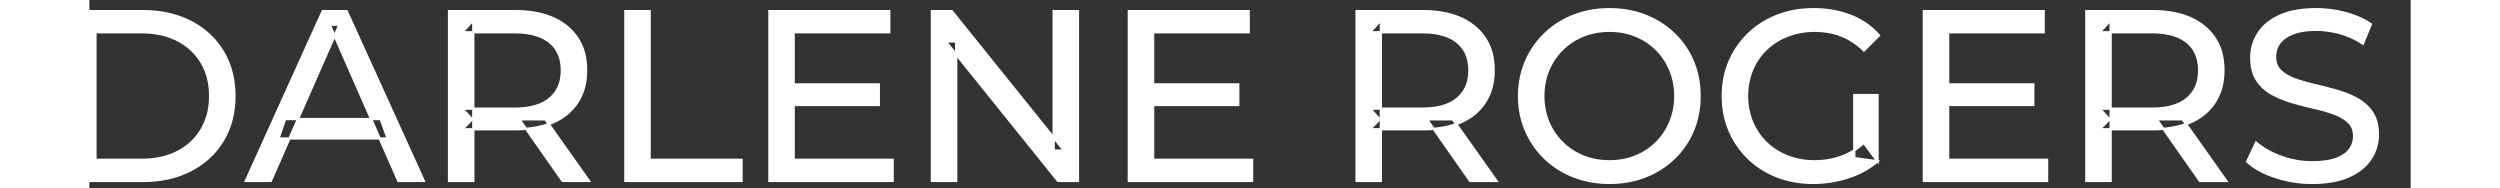 <svg width="951.1" height="71.601" viewBox="7.5 -3.801 957.1 77.601" xmlns="http://www.w3.org/2000/svg"><rect x="7.5" y="-3.801" width="957.1" height="77.601" fill="#333333" stroke="none"/><g id="svgGroup" stroke-linecap="round" fill-rule="evenodd" font-size="9pt" stroke="#ffffff" stroke-width="0.25mm" fill="#ffffff" style="stroke:#ffffff;stroke-width:0.25mm;fill:#ffffff"><path d="M 364.9 70.801 L 354.9 70.801 L 354.9 0.801 L 363.1 0.801 L 409.4 58.301 L 405.1 58.301 L 405.1 0.801 L 415.1 0.801 L 415.1 70.801 L 406.9 70.801 L 360.6 13.301 L 364.9 13.301 L 364.9 70.801 Z M 744.8 62.701 L 735.2 61.401 L 735.2 35.401 L 744.8 35.401 L 744.8 62.701 L 739.1 55.101 A 30.692 30.692 0 0 1 737.139 56.782 A 25.548 25.548 0 0 1 729.55 60.951 Q 724.4 62.701 718.8 62.701 A 34.562 34.562 0 0 1 716.582 62.63 A 29.331 29.331 0 0 1 707.7 60.701 Q 702.6 58.701 698.85 55.051 Q 695.1 51.401 693.05 46.451 A 26.264 26.264 0 0 1 692.406 44.727 A 27.974 27.974 0 0 1 691 35.801 A 31.85 31.85 0 0 1 691.041 34.186 A 27.309 27.309 0 0 1 693.05 25.051 Q 695.1 20.101 698.85 16.501 A 25.38 25.38 0 0 1 700.087 15.388 A 26.949 26.949 0 0 1 707.75 10.901 A 28.408 28.408 0 0 1 710.756 9.923 A 31.657 31.657 0 0 1 718.9 8.901 Q 724.8 8.901 729.85 10.851 A 25.335 25.335 0 0 1 733.606 12.673 A 29.42 29.42 0 0 1 739.2 17.001 L 745.4 10.801 Q 740.6 5.401 733.7 2.701 A 37.634 37.634 0 0 0 728.096 1.003 A 44.386 44.386 0 0 0 718.5 0.001 A 47.353 47.353 0 0 0 713.998 0.21 A 38.97 38.97 0 0 0 703.5 2.651 Q 696.7 5.301 691.65 10.151 Q 686.6 15.001 683.8 21.501 A 33.027 33.027 0 0 0 682.149 26.34 A 37.816 37.816 0 0 0 681 35.801 A 41.385 41.385 0 0 0 681.116 38.916 A 34.657 34.657 0 0 0 683.8 50.101 Q 686.6 56.601 691.6 61.451 Q 696.6 66.301 703.4 68.951 A 37.281 37.281 0 0 0 708.683 70.565 A 43.291 43.291 0 0 0 718.3 71.601 Q 725.7 71.601 732.65 69.351 A 40.524 40.524 0 0 0 733.938 68.91 A 35.119 35.119 0 0 0 744.8 62.701 Z M 897.2 62.801 L 900.9 55.001 A 27.842 27.842 0 0 0 905.751 58.369 Q 908.106 59.676 910.918 60.733 A 45.979 45.979 0 0 0 911.1 60.801 Q 917.3 63.101 924 63.101 A 43.567 43.567 0 0 0 927.922 62.935 Q 929.827 62.762 931.437 62.409 A 18.754 18.754 0 0 0 933.9 61.701 Q 936.93 60.584 938.688 58.801 A 8.64 8.64 0 0 0 939.5 57.851 Q 941.3 55.401 941.3 52.301 A 8.945 8.945 0 0 0 940.92 49.63 A 7.122 7.122 0 0 0 938.95 46.501 Q 936.669 44.365 933.069 43.03 A 24.656 24.656 0 0 0 932.85 42.951 A 62.293 62.293 0 0 0 928.001 41.435 A 77.48 77.48 0 0 0 924.6 40.601 Q 920.1 39.601 915.55 38.251 Q 911 36.901 907.25 34.801 Q 903.5 32.701 901.2 29.151 Q 899.188 26.044 898.936 21.368 A 25.468 25.468 0 0 1 898.9 20.001 Q 898.9 14.601 901.75 10.051 A 17.59 17.59 0 0 1 906.375 5.174 A 24.573 24.573 0 0 1 910.55 2.751 A 26.948 26.948 0 0 1 916.149 0.92 Q 918.926 0.316 922.172 0.109 A 55.374 55.374 0 0 1 925.7 0.001 Q 931.8 0.001 937.8 1.601 A 37.78 37.78 0 0 1 943.723 3.696 A 29.942 29.942 0 0 1 948.2 6.201 L 944.9 14.201 Q 940.4 11.201 935.4 9.851 A 38.907 38.907 0 0 0 928.667 8.632 A 33.83 33.83 0 0 0 925.7 8.501 Q 921.335 8.501 918.12 9.321 A 17.691 17.691 0 0 0 916 10.001 A 16.236 16.236 0 0 0 913.534 11.208 Q 912.215 12.008 911.276 12.994 A 8.663 8.663 0 0 0 910.45 14.001 Q 908.7 16.501 908.7 19.601 A 9.419 9.419 0 0 0 909.044 22.214 A 7.115 7.115 0 0 0 911.05 25.501 A 14.645 14.645 0 0 0 914.039 27.638 Q 915.449 28.411 917.147 28.999 A 47.069 47.069 0 0 0 917.15 29.001 A 75.128 75.128 0 0 0 921.868 30.456 A 94.322 94.322 0 0 0 925.4 31.351 Q 929.9 32.401 934.45 33.701 Q 939 35.001 942.75 37.101 Q 946.5 39.201 948.8 42.701 Q 951.1 46.201 951.1 51.701 Q 951.1 57.001 948.2 61.551 A 17.659 17.659 0 0 1 943.646 66.319 A 24.933 24.933 0 0 1 939.25 68.851 Q 934.263 71.117 927.137 71.516 A 56.225 56.225 0 0 1 924 71.601 Q 916 71.601 908.7 69.151 Q 902.826 67.179 898.959 64.269 A 22.208 22.208 0 0 1 897.2 62.801 Z M 82.3 70.801 L 72 70.801 L 103.7 0.801 L 113.6 0.801 L 145.4 70.801 L 134.9 70.801 L 106.6 6.401 L 110.6 6.401 L 82.3 70.801 Z M 338.7 70.801 L 287.9 70.801 L 287.9 0.801 L 337.3 0.801 L 337.3 9.501 L 297.9 9.501 L 297.9 62.101 L 338.7 62.101 L 338.7 70.801 Z M 486.9 70.801 L 436.1 70.801 L 436.1 0.801 L 485.5 0.801 L 485.5 9.501 L 446.1 9.501 L 446.1 62.101 L 486.9 62.101 L 486.9 70.801 Z M 814.7 70.801 L 763.9 70.801 L 763.9 0.801 L 813.3 0.801 L 813.3 9.501 L 773.9 9.501 L 773.9 62.101 L 814.7 62.101 L 814.7 70.801 Z M 165.8 70.801 L 155.8 70.801 L 155.8 0.801 L 183.1 0.801 A 46.328 46.328 0 0 1 191.674 1.545 Q 196.472 2.45 200.283 4.452 A 24.419 24.419 0 0 1 204.5 7.251 A 21.056 21.056 0 0 1 212.07 21.397 A 30.401 30.401 0 0 1 212.3 25.201 A 27.638 27.638 0 0 1 211.581 31.647 A 21.292 21.292 0 0 1 208.8 38.251 A 21.762 21.762 0 0 1 200.758 45.632 A 27.037 27.037 0 0 1 198.8 46.601 A 31.633 31.633 0 0 1 191.686 48.764 Q 188.477 49.362 184.814 49.475 A 55.998 55.998 0 0 1 183.1 49.501 L 161.3 49.501 L 165.8 44.901 L 165.8 70.801 Z M 540 70.801 L 530 70.801 L 530 0.801 L 557.3 0.801 A 46.328 46.328 0 0 1 565.874 1.545 Q 570.672 2.45 574.483 4.452 A 24.419 24.419 0 0 1 578.7 7.251 A 21.056 21.056 0 0 1 586.27 21.397 A 30.401 30.401 0 0 1 586.5 25.201 A 27.638 27.638 0 0 1 585.781 31.647 A 21.292 21.292 0 0 1 583 38.251 A 21.762 21.762 0 0 1 574.958 45.632 A 27.037 27.037 0 0 1 573 46.601 A 31.633 31.633 0 0 1 565.886 48.764 Q 562.677 49.362 559.014 49.475 A 55.998 55.998 0 0 1 557.3 49.501 L 535.5 49.501 L 540 44.901 L 540 70.801 Z M 840.9 70.801 L 830.9 70.801 L 830.9 0.801 L 858.2 0.801 A 46.328 46.328 0 0 1 866.774 1.545 Q 871.572 2.45 875.383 4.452 A 24.419 24.419 0 0 1 879.6 7.251 A 21.056 21.056 0 0 1 887.17 21.397 A 30.401 30.401 0 0 1 887.4 25.201 A 27.638 27.638 0 0 1 886.681 31.647 A 21.292 21.292 0 0 1 883.9 38.251 A 21.762 21.762 0 0 1 875.858 45.632 A 27.037 27.037 0 0 1 873.9 46.601 A 31.633 31.633 0 0 1 866.786 48.764 Q 863.577 49.362 859.914 49.475 A 55.998 55.998 0 0 1 858.2 49.501 L 836.4 49.501 L 840.9 44.901 L 840.9 70.801 Z M 29.5 70.801 L 0 70.801 L 0 0.801 L 29.5 0.801 Q 40.7 0.801 49.25 5.201 Q 57.8 9.601 62.55 17.501 Q 67.3 25.401 67.3 35.801 A 38.623 38.623 0 0 1 66.037 45.861 A 32.051 32.051 0 0 1 62.55 54.101 Q 57.8 62.001 49.25 66.401 A 39.305 39.305 0 0 1 36.887 70.281 A 50.766 50.766 0 0 1 29.5 70.801 Z M 276.4 70.801 L 228.5 70.801 L 228.5 0.801 L 238.5 0.801 L 238.5 62.101 L 276.4 62.101 L 276.4 70.801 Z M 623.619 70.266 A 41.692 41.692 0 0 0 634.3 71.601 Q 642.3 71.601 649.05 68.951 Q 655.8 66.301 660.85 61.451 Q 665.9 56.601 668.65 50.101 A 33.484 33.484 0 0 0 670.326 45.043 A 38.579 38.579 0 0 0 671.4 35.801 Q 671.4 28.001 668.65 21.501 Q 665.9 15.001 660.85 10.151 Q 655.8 5.301 649.05 2.651 Q 642.3 0.001 634.3 0.001 A 46.114 46.114 0 0 0 630.696 0.139 A 38.604 38.604 0 0 0 619.4 2.701 Q 612.6 5.401 607.6 10.251 Q 602.6 15.101 599.8 21.601 A 33.135 33.135 0 0 0 598.322 25.787 A 37.008 37.008 0 0 0 597 35.801 A 40.88 40.88 0 0 0 597.068 38.177 A 34.75 34.75 0 0 0 599.8 50.001 Q 602.6 56.501 607.6 61.351 A 34.181 34.181 0 0 0 608.554 62.241 A 35.747 35.747 0 0 0 619.45 68.901 A 37.364 37.364 0 0 0 623.619 70.266 Z M 10 9.501 L 10 62.101 L 28.9 62.101 Q 37.6 62.101 43.95 58.801 Q 50.3 55.501 53.8 49.551 A 25.337 25.337 0 0 0 57.081 39.585 A 31.946 31.946 0 0 0 57.3 35.801 A 30.094 30.094 0 0 0 56.452 28.508 A 24.09 24.09 0 0 0 53.8 22.001 Q 50.3 16.101 43.95 12.801 A 28.553 28.553 0 0 0 35.702 10.066 A 39.049 39.049 0 0 0 28.9 9.501 L 10 9.501 Z M 634.3 62.701 A 29.529 29.529 0 0 0 642.036 61.712 A 26.489 26.489 0 0 0 645.05 60.701 Q 650 58.701 653.65 55.051 Q 657.3 51.401 659.35 46.501 A 26.783 26.783 0 0 0 661.339 37.768 A 31.575 31.575 0 0 0 661.4 35.801 A 28.721 28.721 0 0 0 660.475 28.413 A 25.509 25.509 0 0 0 659.35 25.101 Q 657.3 20.201 653.65 16.551 Q 650 12.901 645.05 10.901 A 27.834 27.834 0 0 0 636.092 8.949 A 32.539 32.539 0 0 0 634.3 8.901 A 30.378 30.378 0 0 0 627.131 9.721 A 26.386 26.386 0 0 0 623.45 10.901 Q 618.5 12.901 614.8 16.551 Q 611.1 20.201 609.05 25.101 A 26.783 26.783 0 0 0 607.061 33.833 A 31.575 31.575 0 0 0 607 35.801 A 28.721 28.721 0 0 0 607.925 43.188 A 25.509 25.509 0 0 0 609.05 46.501 Q 611.1 51.401 614.8 55.051 Q 618.5 58.701 623.45 60.701 A 27.728 27.728 0 0 0 631.764 62.605 A 33.083 33.083 0 0 0 634.3 62.701 Z M 165.8 4.501 L 165.8 45.901 L 161.3 41.001 L 182.8 41.001 A 35.561 35.561 0 0 0 188.218 40.615 Q 191.06 40.176 193.342 39.236 A 15.194 15.194 0 0 0 197.35 36.851 A 13.541 13.541 0 0 0 202.08 28.216 A 19.841 19.841 0 0 0 202.3 25.201 A 18.16 18.16 0 0 0 201.675 20.298 A 13.056 13.056 0 0 0 197.35 13.601 A 15.897 15.897 0 0 0 192.142 10.802 Q 188.209 9.501 182.8 9.501 L 161.3 9.501 L 165.8 4.501 Z M 540 4.501 L 540 45.901 L 535.5 41.001 L 557 41.001 A 35.561 35.561 0 0 0 562.418 40.615 Q 565.26 40.176 567.542 39.236 A 15.194 15.194 0 0 0 571.55 36.851 A 13.541 13.541 0 0 0 576.28 28.216 A 19.841 19.841 0 0 0 576.5 25.201 A 18.16 18.16 0 0 0 575.875 20.298 A 13.056 13.056 0 0 0 571.55 13.601 A 15.897 15.897 0 0 0 566.342 10.802 Q 562.409 9.501 557 9.501 L 535.5 9.501 L 540 4.501 Z M 840.9 4.501 L 840.9 45.901 L 836.4 41.001 L 857.9 41.001 A 35.561 35.561 0 0 0 863.318 40.615 Q 866.16 40.176 868.442 39.236 A 15.194 15.194 0 0 0 872.45 36.851 A 13.541 13.541 0 0 0 877.18 28.216 A 19.841 19.841 0 0 0 877.4 25.201 A 18.16 18.16 0 0 0 876.775 20.298 A 13.056 13.056 0 0 0 872.45 13.601 A 15.897 15.897 0 0 0 867.242 10.802 Q 863.309 9.501 857.9 9.501 L 836.4 9.501 L 840.9 4.501 Z M 130.5 53.301 L 85.5 53.301 L 88.2 45.301 L 127.6 45.301 L 130.5 53.301 Z M 333 39.501 L 297 39.501 L 297 31.001 L 333 31.001 L 333 39.501 Z M 481.2 39.501 L 445.2 39.501 L 445.2 31.001 L 481.2 31.001 L 481.2 39.501 Z M 809 39.501 L 773 39.501 L 773 31.001 L 809 31.001 L 809 39.501 Z M 213.5 70.801 L 202.6 70.801 L 184.8 45.401 L 195.5 45.401 L 213.5 70.801 Z M 587.7 70.801 L 576.8 70.801 L 559 45.401 L 569.7 45.401 L 587.7 70.801 Z M 888.6 70.801 L 877.7 70.801 L 859.9 45.401 L 870.6 45.401 L 888.6 70.801 Z" vector-effect="non-scaling-stroke"/></g></svg>